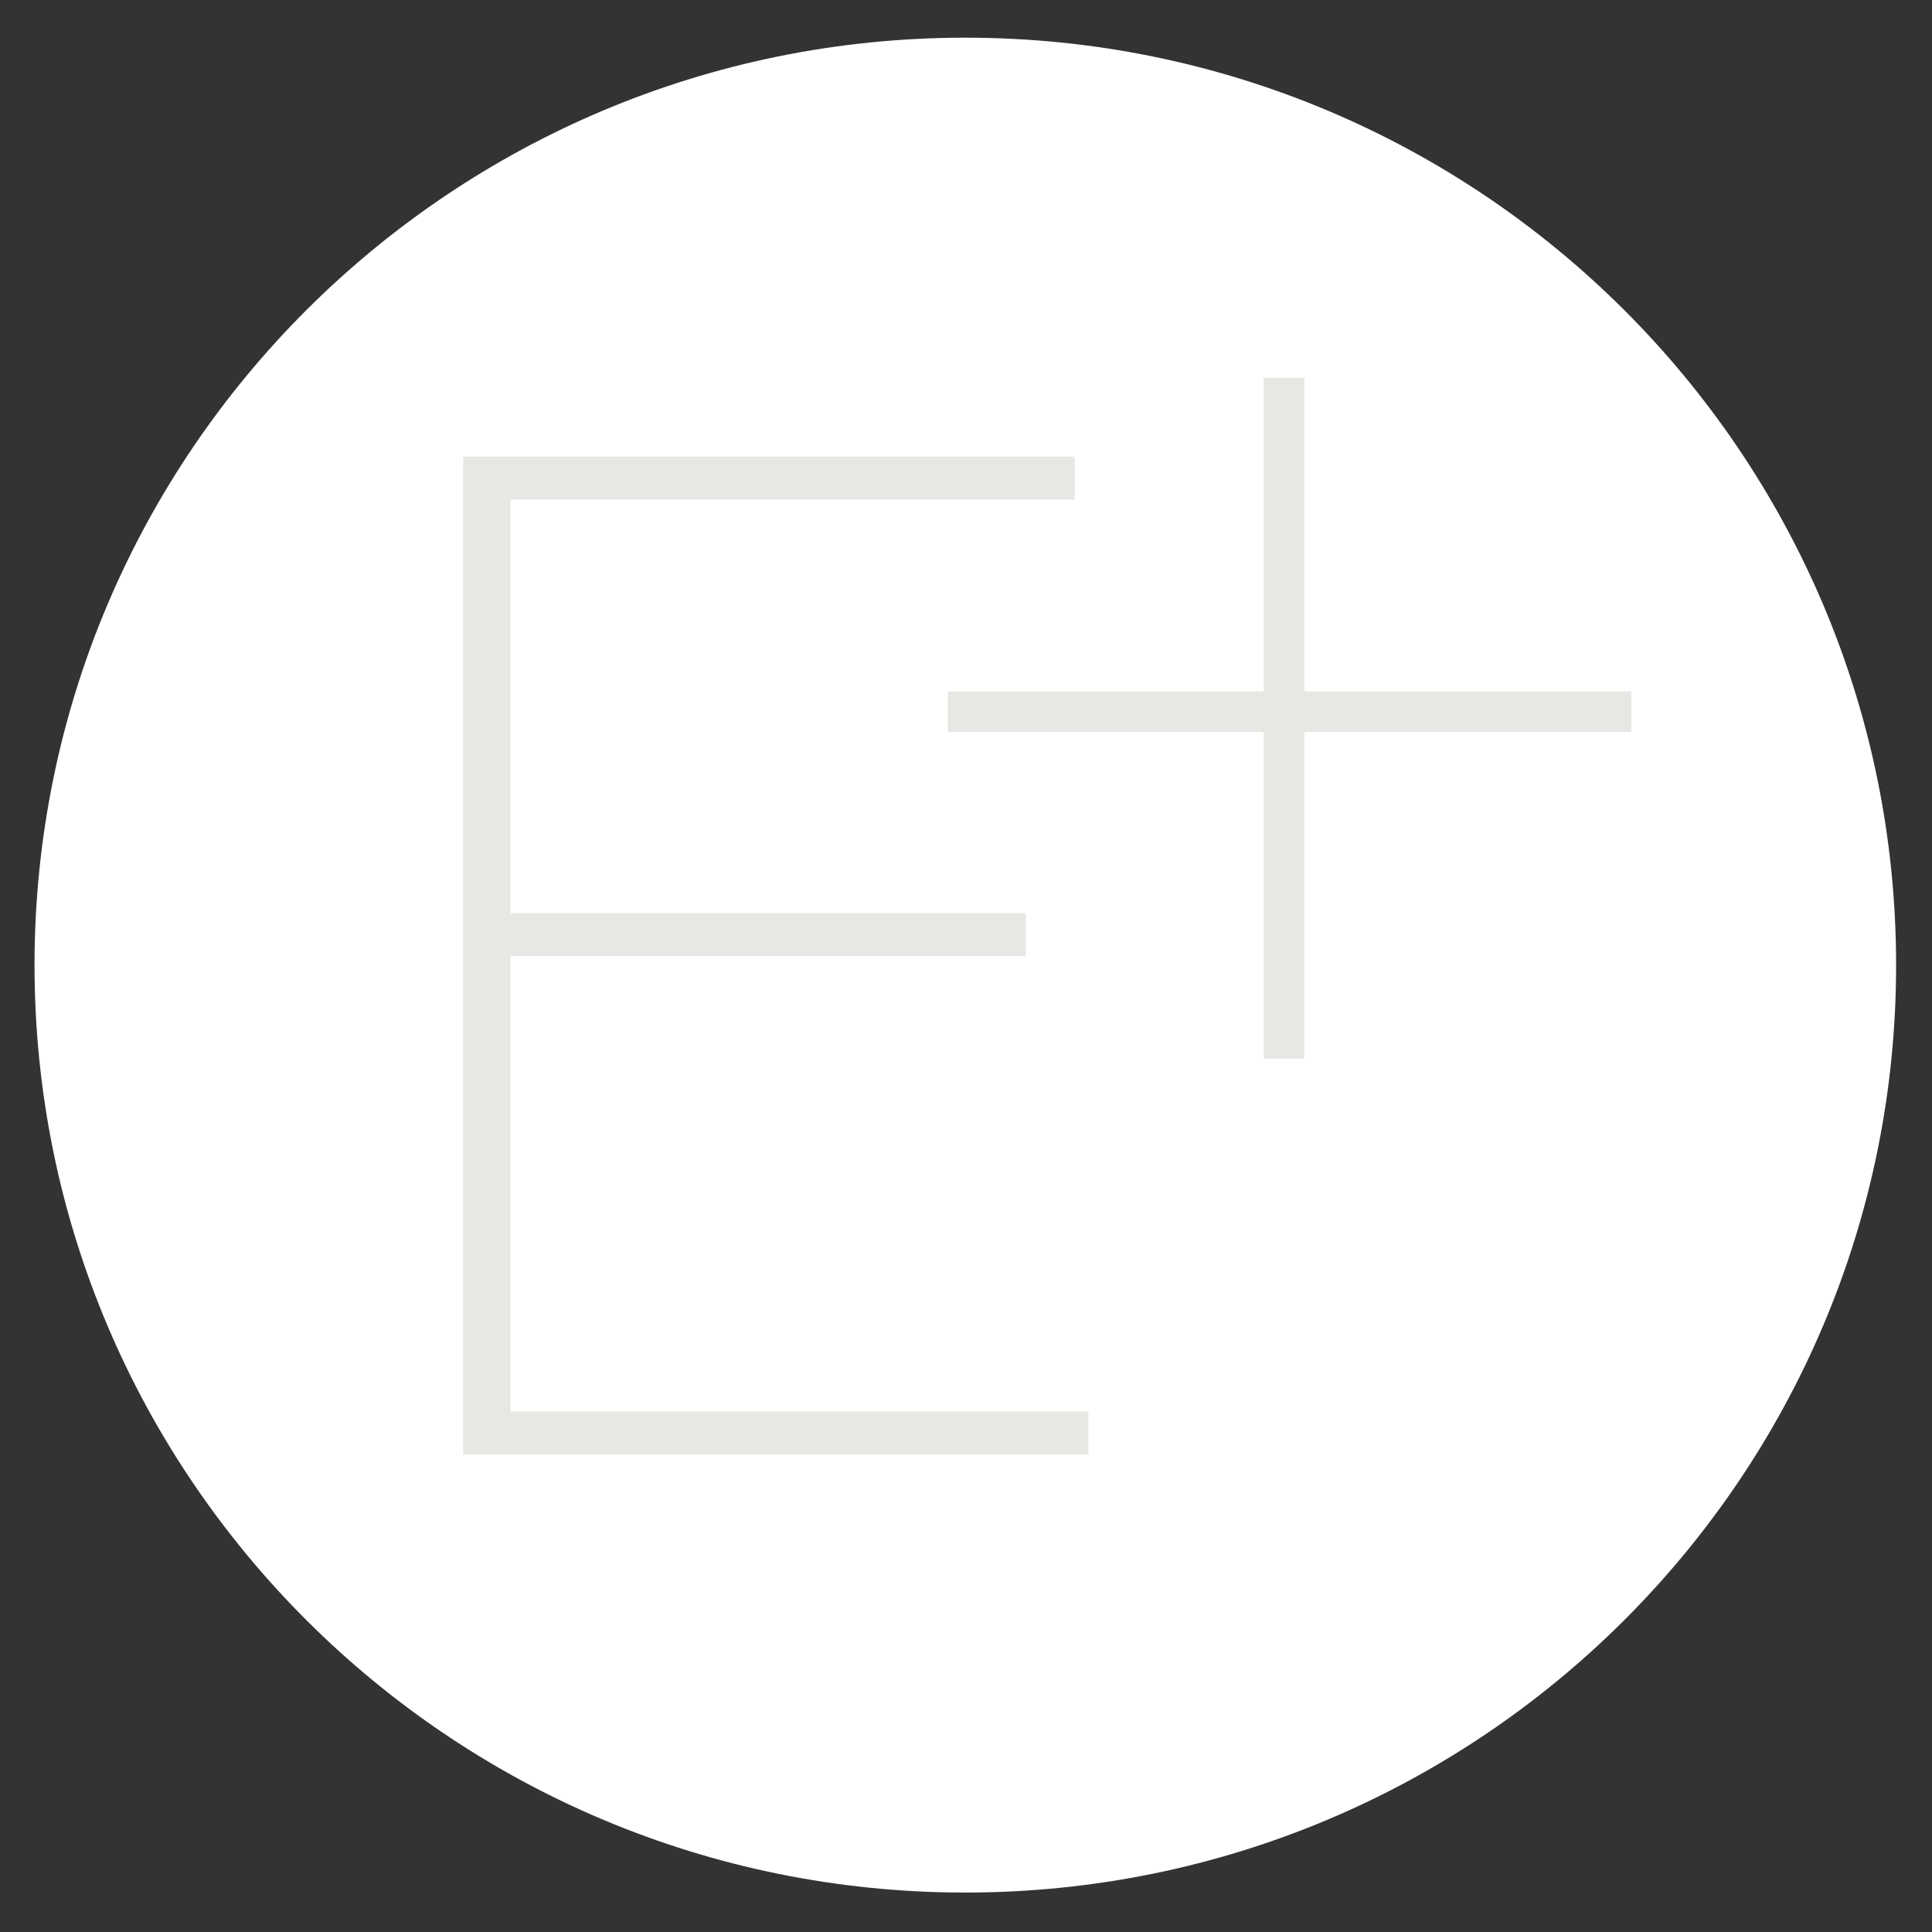 <?xml version="1.0" encoding="UTF-8" standalone="no"?>
<!DOCTYPE svg PUBLIC "-//W3C//DTD SVG 1.1//EN" "http://www.w3.org/Graphics/SVG/1.1/DTD/svg11.dtd">
<svg width="100%" height="100%" viewBox="0 0 82 82" version="1.1" xmlns="http://www.w3.org/2000/svg" xmlns:xlink="http://www.w3.org/1999/xlink" xml:space="preserve" xmlns:serif="http://www.serif.com/" style="fill-rule:evenodd;clip-rule:evenodd;stroke-linejoin:round;stroke-miterlimit:2;">
    <rect x="0" y="0" width="82" height="82" fill="#333333" stroke="none"/>
    <g transform="matrix(0,2.369,2.369,0,40.971,1.457)">
        <path d="M16.676,-16.676C7.499,-16.676 0.06,-9.21 0.06,0C0.06,9.21 7.499,16.676 16.676,16.676C25.853,16.676 33.292,9.21 33.292,0C33.292,-9.21 25.853,-16.676 16.676,-16.676" style="fill:white;fill-rule:nonzero;"/>
    </g>
    <g transform="matrix(2.369,0,0,2.369,19.655,19.38)">
        <path d="M0,17.876L0,0L10.96,0L10.96,0.77L0.848,0.77L0.848,8.18L10.081,8.18L10.081,8.95L0.848,8.95L0.848,17.105L11.204,17.105L11.204,17.876L0,17.876Z" style="fill:rgb(233,231,228);fill-rule:nonzero;"/>
    </g>
    <g transform="matrix(2.369,0,0,2.369,53.635,16.034)">
        <path d="M0,12.2L0,6.345L-5.659,6.345L-5.659,5.619L0,5.619L0,0L0.729,0L0.729,5.619L6.587,5.619L6.587,6.345L0.729,6.345L0.729,12.2L0,12.2Z" style="fill:rgb(233,231,228);fill-rule:nonzero;"/>
    </g>
</svg>
